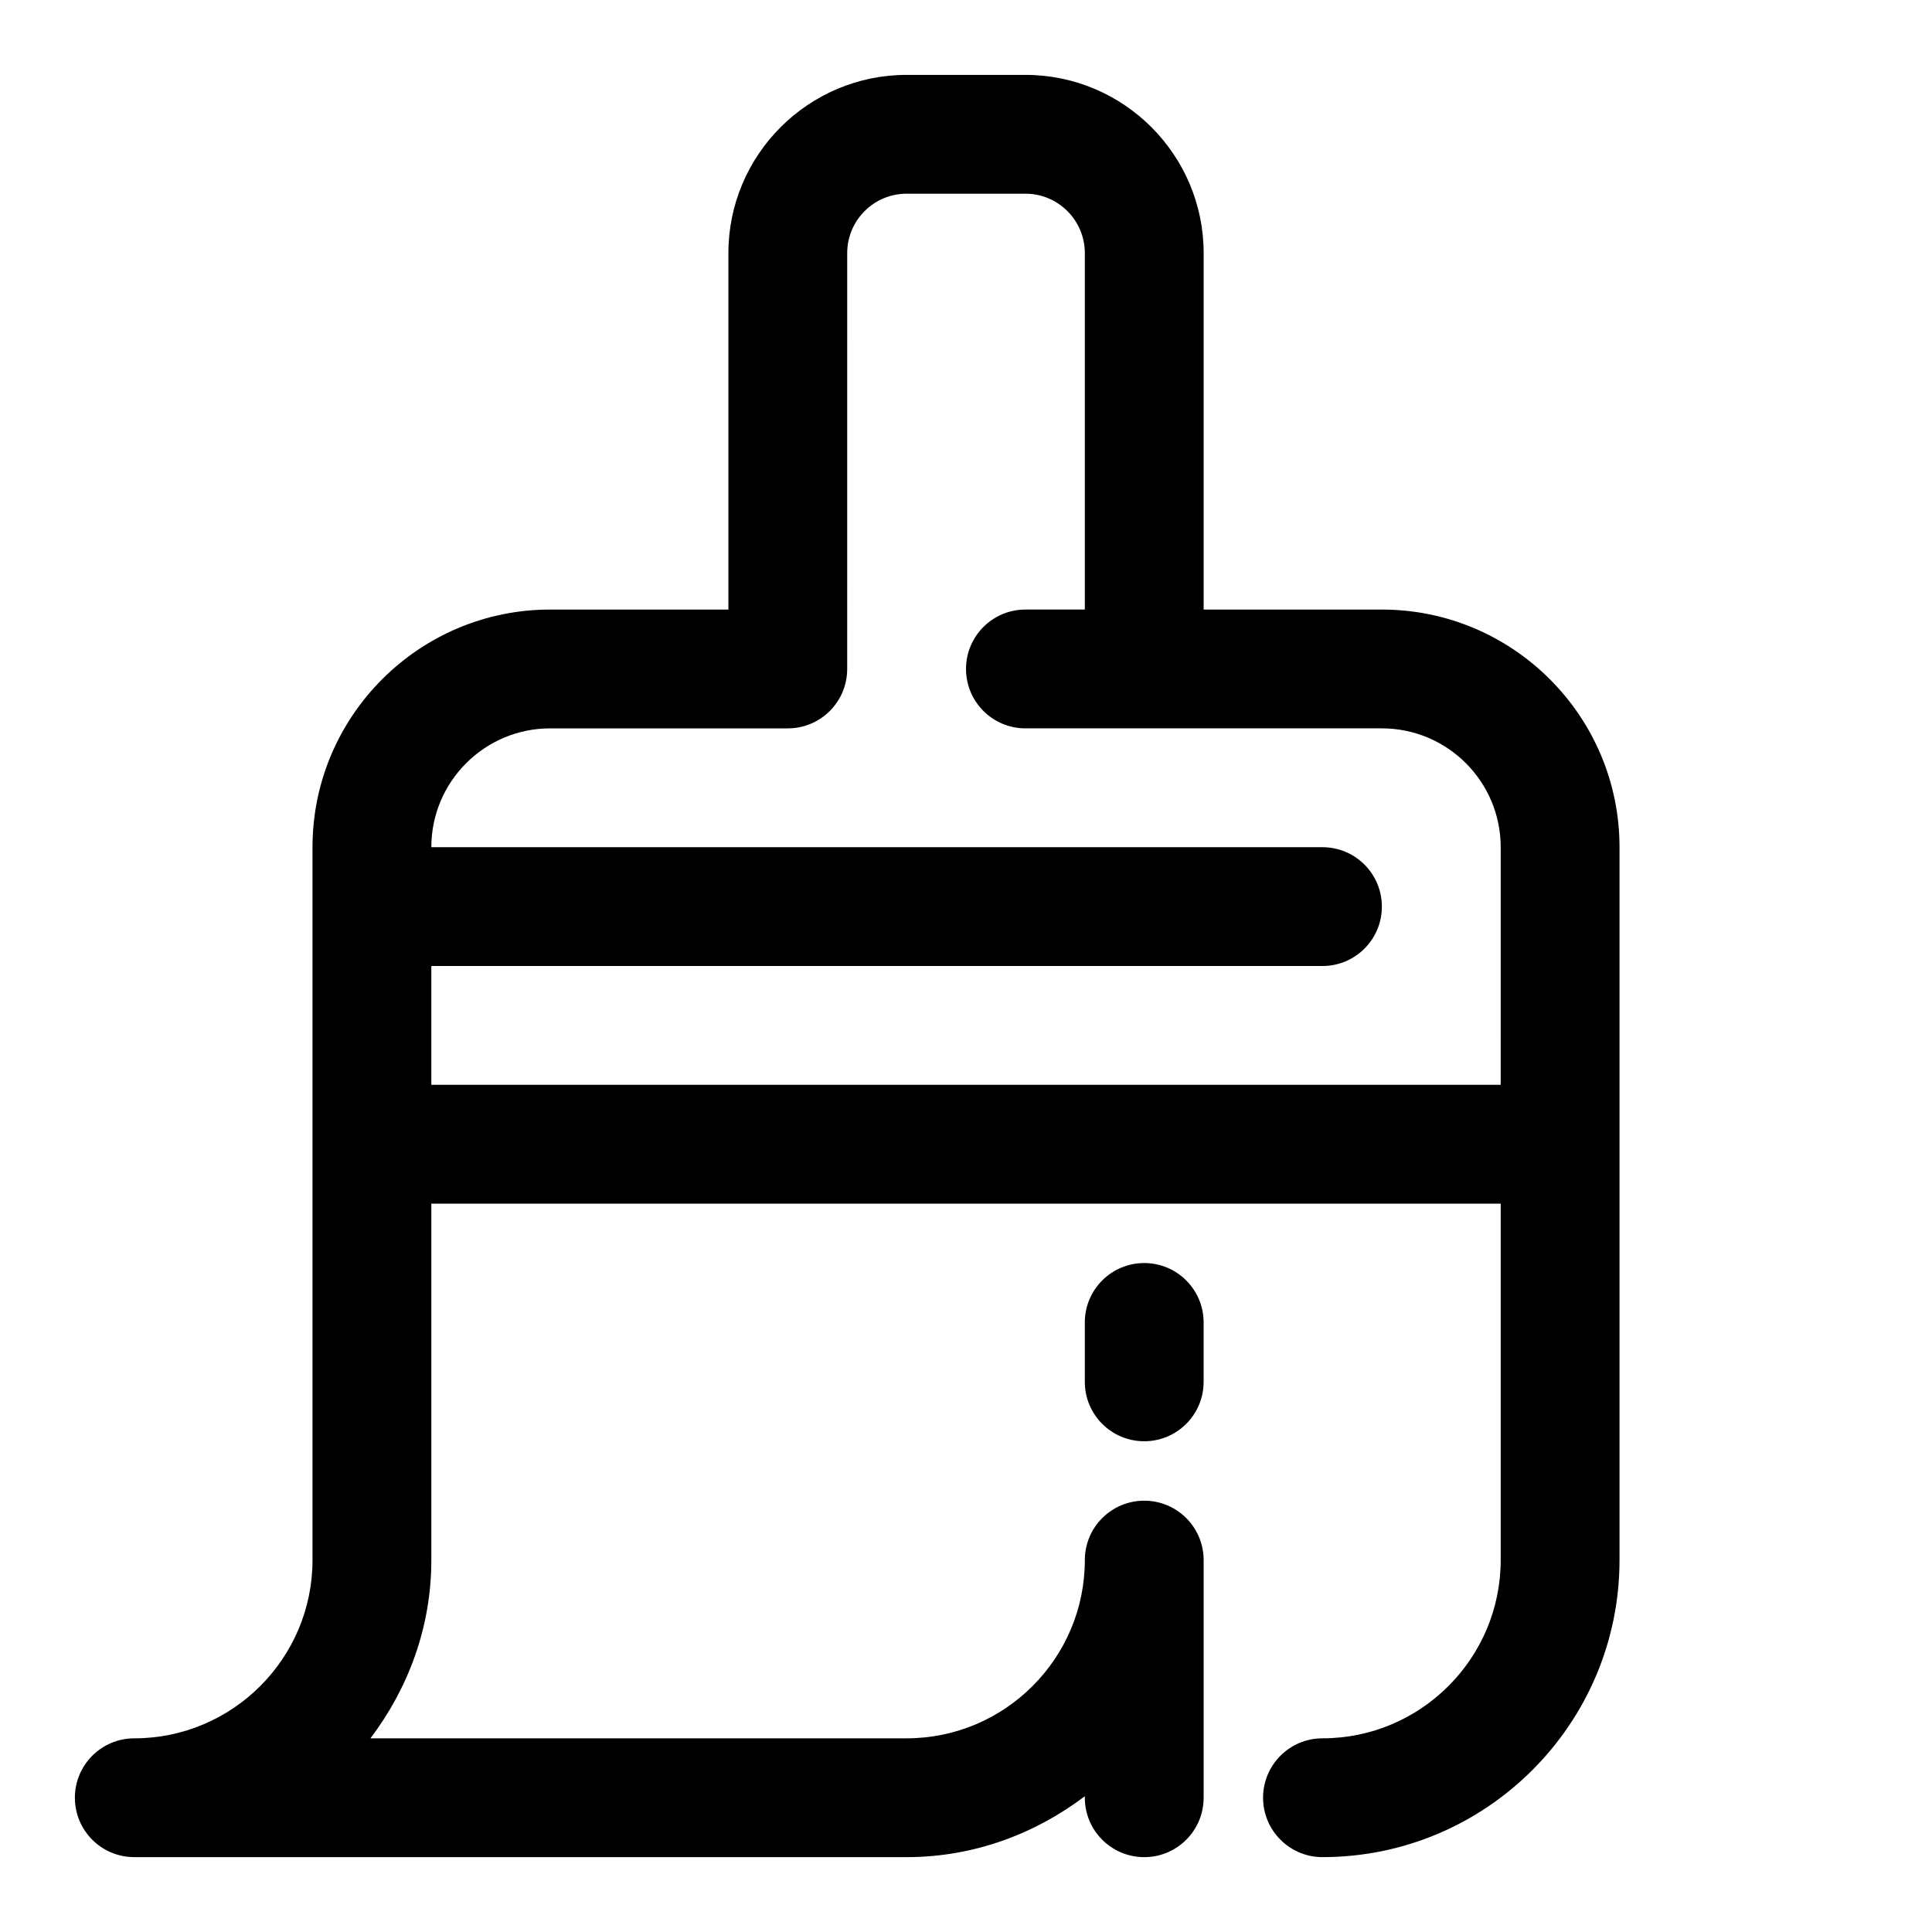 <?xml version="1.0" encoding="UTF-8"?>
<!-- Uploaded to: ICON Repo, www.svgrepo.com, Generator: ICON Repo Mixer Tools -->
<svg fill="#000000" width="800px" height="800px" version="1.1" viewBox="144 144 512 512" xmlns="http://www.w3.org/2000/svg">
 <g>
  <path d="m510.21 305.54h-47.23v-94.465c0-26.039-21.191-47.23-47.23-47.23h-31.488c-26.039 0-47.23 21.191-47.23 47.23v94.465h-47.238c-34.73 0-62.977 28.246-62.977 62.977v188.93c0 26.039-21.191 47.23-47.23 47.23-8.691 0-15.742 7.039-15.742 15.742 0 8.707 7.055 15.742 15.742 15.742h204.67c17.789 0 34.039-6.156 47.23-16.137l0.004 0.395c0 8.707 7.055 15.742 15.742 15.742 8.691 0 15.742-7.039 15.742-15.742v-62.977c0-8.707-7.055-15.742-15.742-15.742-8.691 0-15.742 7.039-15.742 15.742 0 26.039-21.191 47.23-47.23 47.23l-142.09 0.004c9.98-13.195 16.137-29.441 16.137-47.234v-94.465h283.39v94.465c0 26.039-21.191 47.23-47.23 47.23-8.691 0-15.742 7.039-15.742 15.742 0 8.707 7.055 15.742 15.742 15.742 43.406 0 78.719-35.312 78.719-78.719v-188.92c0-34.734-28.246-62.977-62.977-62.977zm31.488 125.95h-283.39v-31.488h236.16c8.691 0 15.742-7.039 15.742-15.742 0-8.707-7.055-15.742-15.742-15.742l-236.16-0.004c0-17.367 14.121-31.488 31.488-31.488h62.977c8.691 0 15.742-7.039 15.742-15.742l0.004-110.21c0-8.691 7.07-15.742 15.742-15.742h31.488c8.676 0 15.742 7.055 15.742 15.742v94.465h-15.742c-8.691 0-15.742 7.039-15.742 15.742 0 8.707 7.055 15.742 15.742 15.742h94.465c17.367 0 31.488 14.121 31.488 31.488z"/>
  <path d="m447.23 478.72c-8.691 0-15.742 7.039-15.742 15.742v15.742c0 8.707 7.055 15.742 15.742 15.742 8.691 0 15.742-7.039 15.742-15.742v-15.742c0.004-8.703-7.051-15.742-15.742-15.742z"/>
 </g>
</svg>
